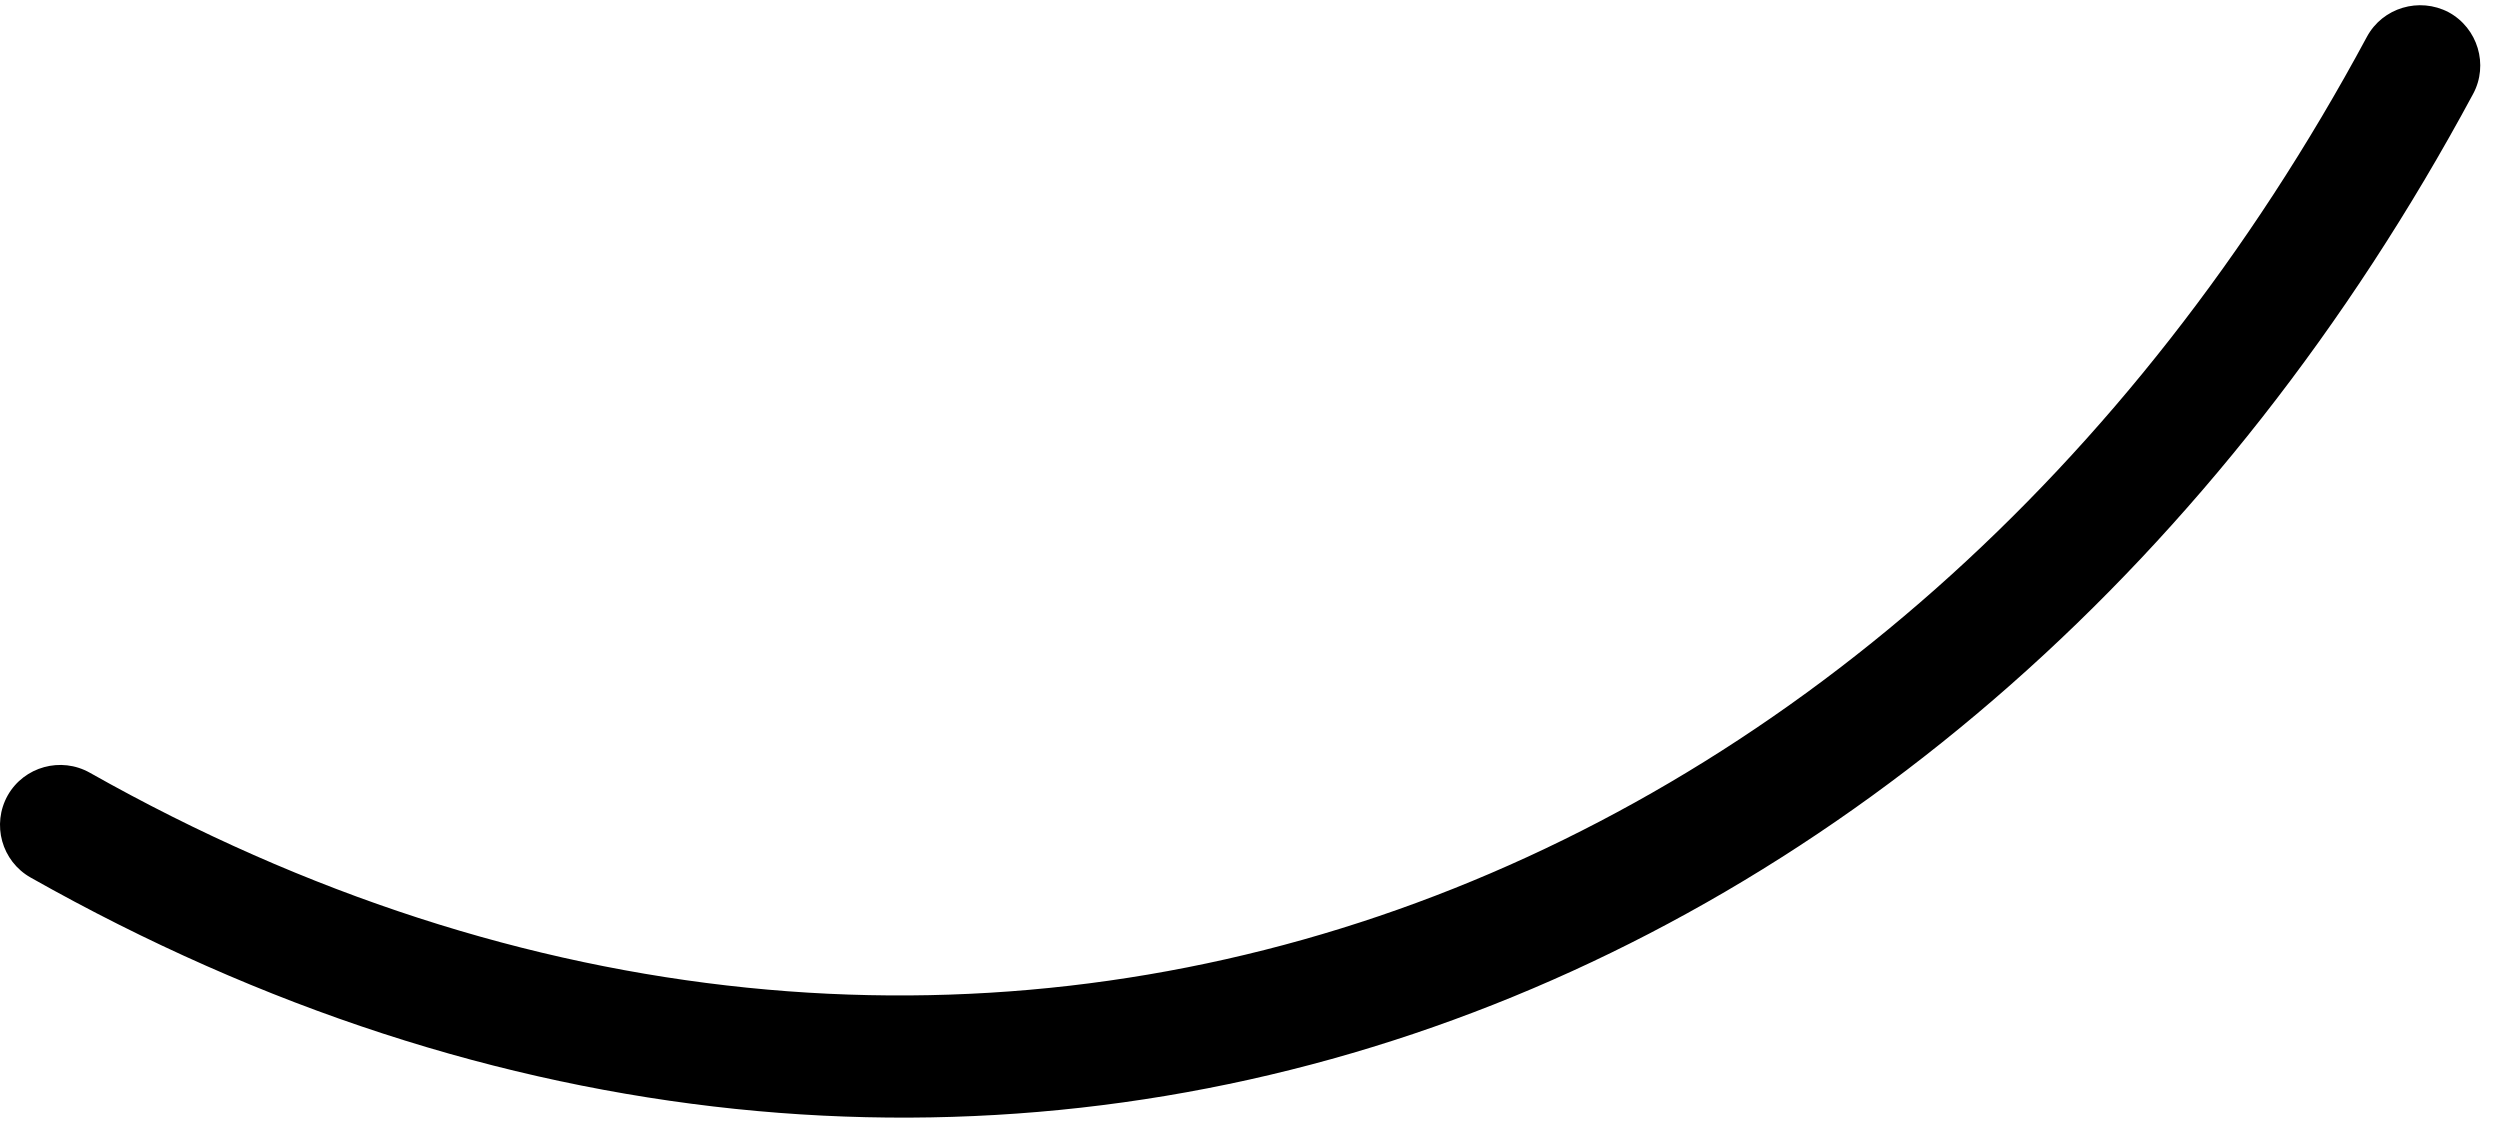 <?xml version="1.0" encoding="UTF-8"?> <svg xmlns="http://www.w3.org/2000/svg" width="100" height="45" viewBox="0 0 100 45" fill="none"> <path fill-rule="evenodd" clip-rule="evenodd" d="M94.678 1.469C75.91 36.369 38.417 50.558 3.595 30.91C2.436 30.256 0.966 30.665 0.312 31.81C-0.343 32.975 0.066 34.447 1.226 35.102C38.55 56.181 78.805 41.154 98.923 3.759C99.553 2.594 99.113 1.122 97.942 0.488C96.77 -0.125 95.308 0.304 94.678 1.469Z" fill="black"></path> </svg> 